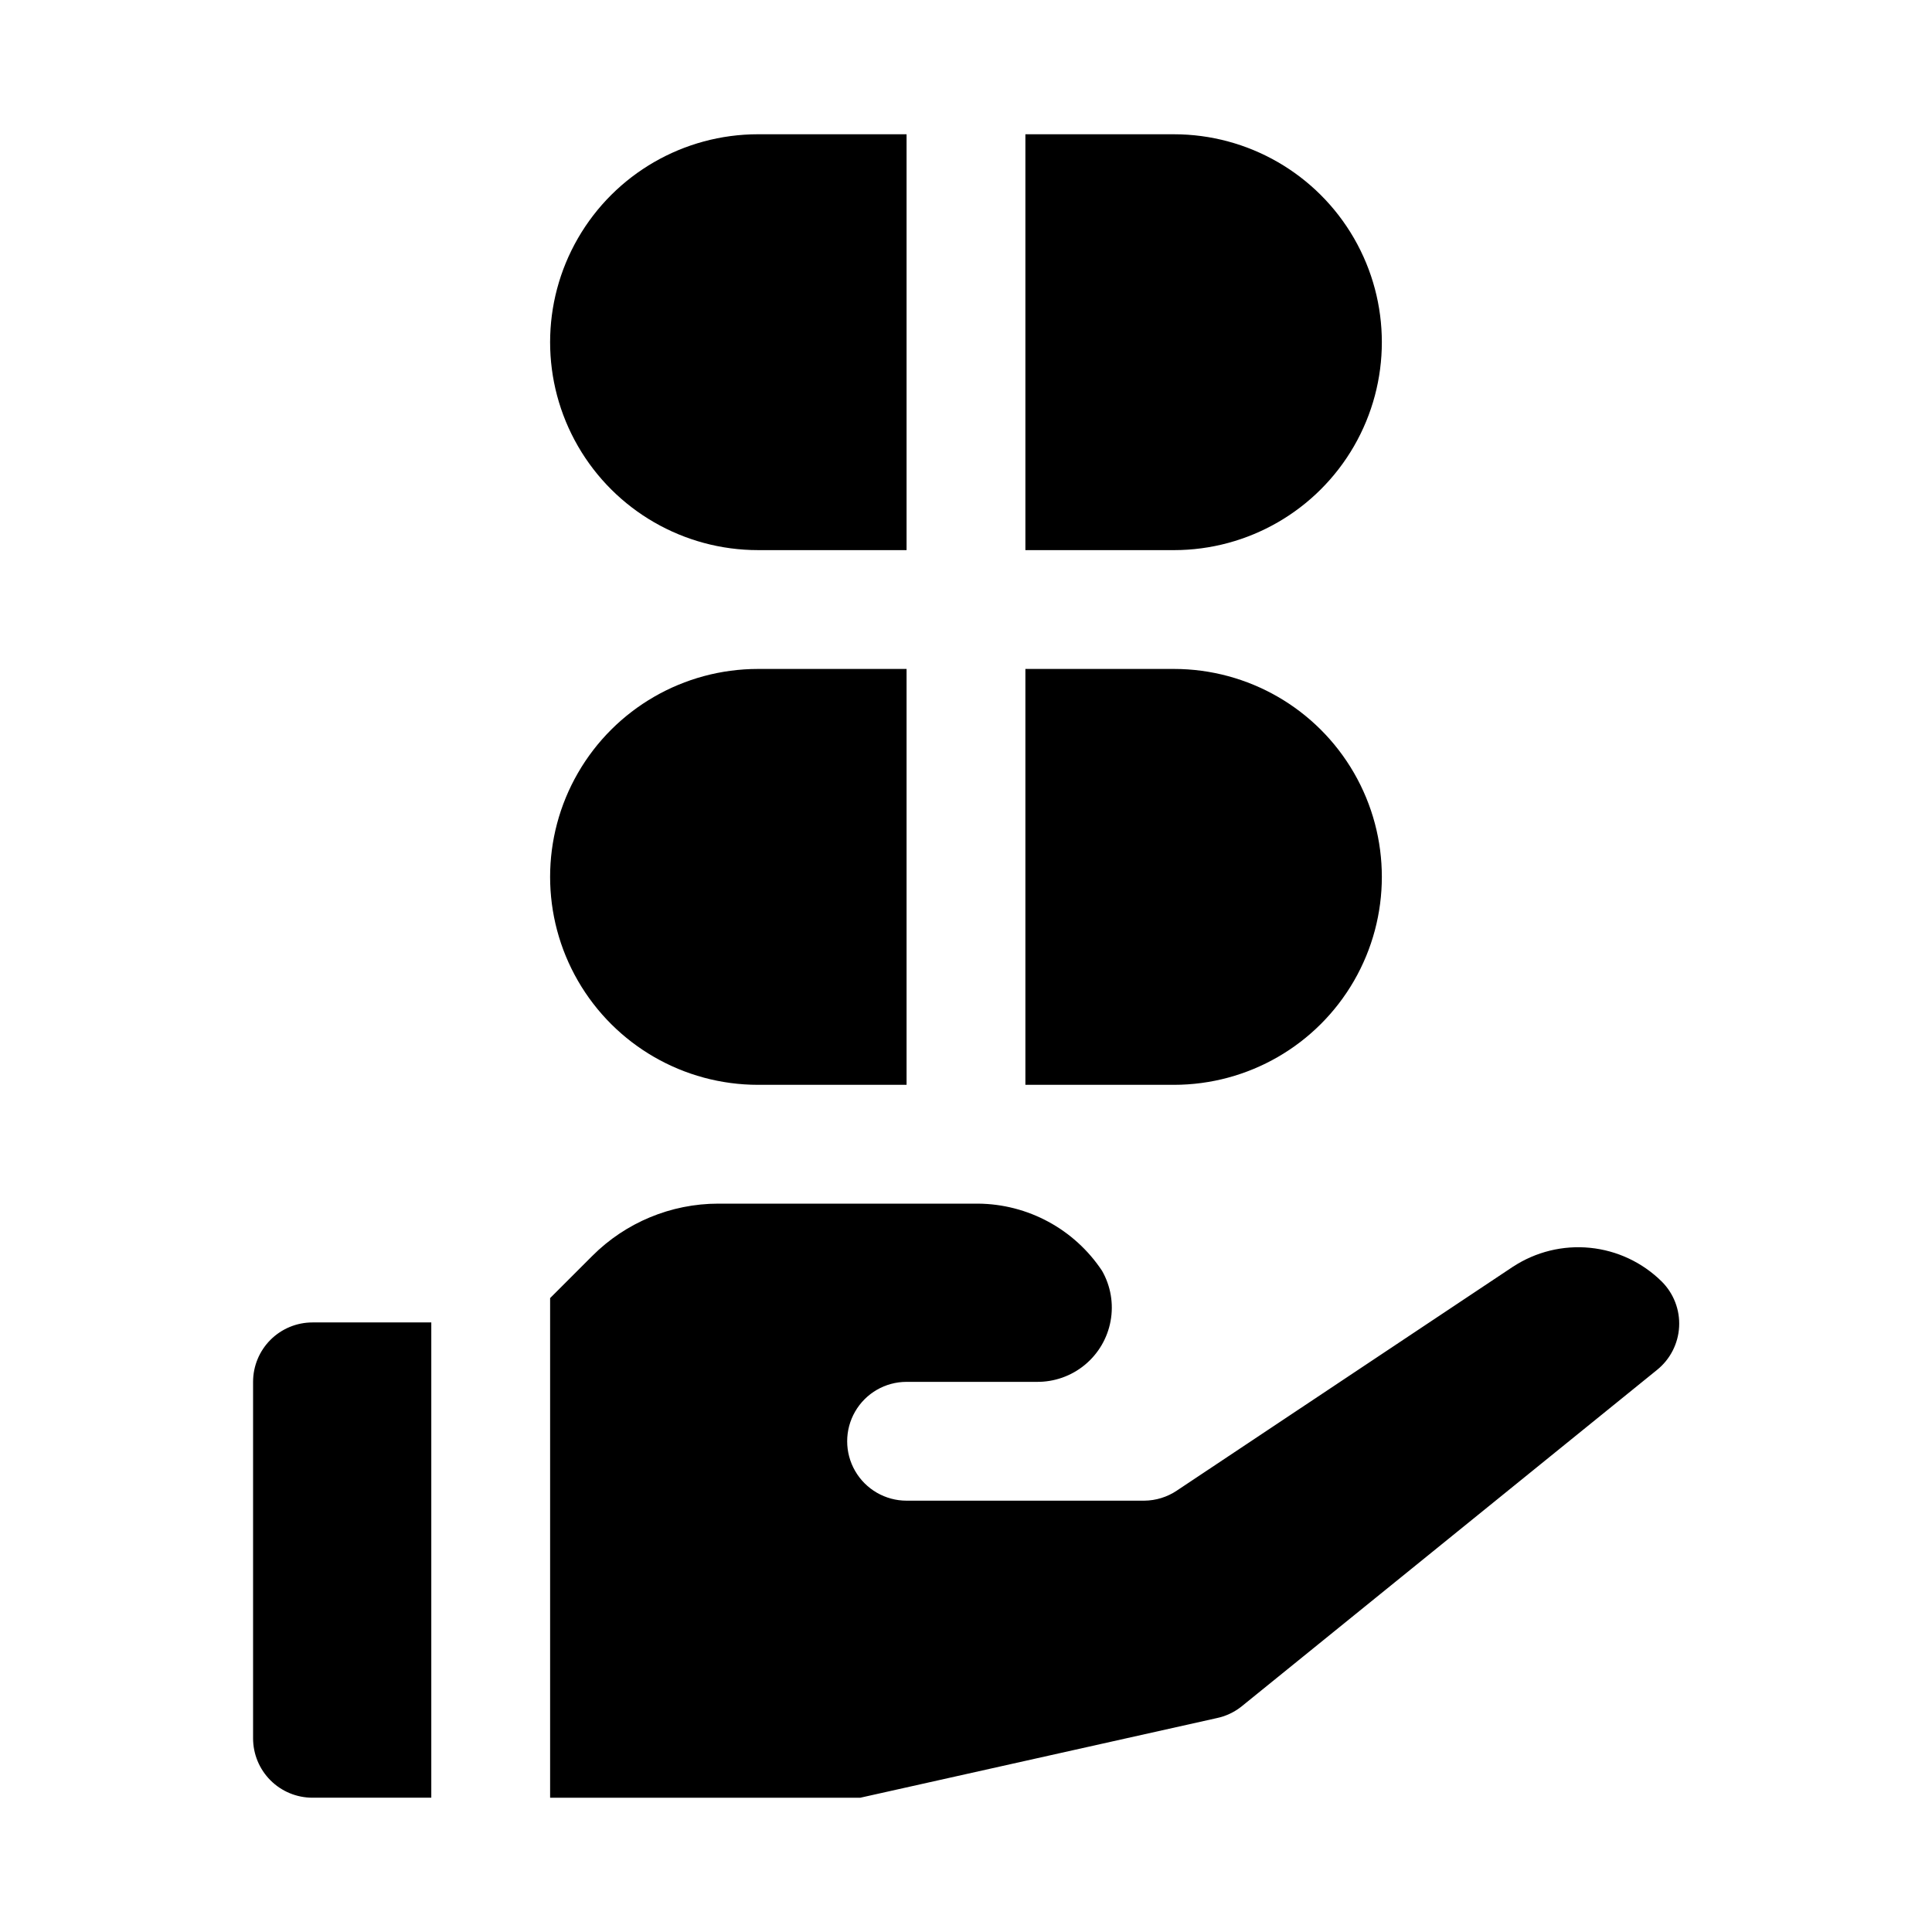 <?xml version="1.0" encoding="UTF-8"?>
<!-- Uploaded to: ICON Repo, www.iconrepo.com, Generator: ICON Repo Mixer Tools -->
<svg fill="#000000" width="800px" height="800px" version="1.1" viewBox="144 144 512 512" xmlns="http://www.w3.org/2000/svg">
 <path d="m384.25 431.49h-39.359c-19.688 0-37.879-10.504-47.723-27.555-9.844-17.047-9.844-38.055 0-55.102 9.844-17.051 28.035-27.555 47.723-27.555h39.359zm70.848-110.21-39.359-0.004v110.21h39.359v0.004c19.688 0 37.879-10.504 47.723-27.555 9.844-17.047 9.844-38.055 0-55.102-9.844-17.051-28.035-27.555-47.723-27.555zm-70.848-141.7h-39.359c-19.688 0-37.879 10.504-47.723 27.551-9.844 17.051-9.844 38.055 0 55.105s28.035 27.551 47.723 27.551h39.359zm70.848 0h-39.359v110.21h39.359c19.688 0 37.879-10.5 47.723-27.551s9.844-38.055 0-55.105c-9.844-17.047-28.035-27.551-47.723-27.551zm-196.8 314.88h-31.488c-4.176 0-8.18 1.66-11.133 4.613-2.949 2.953-4.609 6.957-4.609 11.133v94.465c0 4.176 1.66 8.18 4.609 11.133 2.953 2.953 6.957 4.609 11.133 4.609h31.488zm286.7-14.801-89.109 59.355v0.004c-2.562 1.719-5.574 2.652-8.66 2.676h-62.977c-5.625 0-10.82-3-13.633-7.871-2.812-4.871-2.812-10.875 0-15.746s8.008-7.871 13.633-7.871h34.48c4.641 0.055 9.156-1.535 12.738-4.484 3.586-2.953 6.012-7.074 6.848-11.645 0.84-4.566 0.035-9.281-2.269-13.312-7.328-11.031-19.66-17.699-32.902-17.789h-68.801c-12.523 0.008-24.531 4.992-33.379 13.852l-11.18 11.18v132.41h82.184l94.465-21.098c2.352-0.488 4.562-1.512 6.457-2.988l110.21-89.27c3.504-2.805 5.641-6.969 5.883-11.449 0.242-4.477-1.441-8.848-4.625-12.012-5.121-5.055-11.82-8.203-18.984-8.918-7.16-0.715-14.352 1.043-20.375 4.984z"/>
</svg>